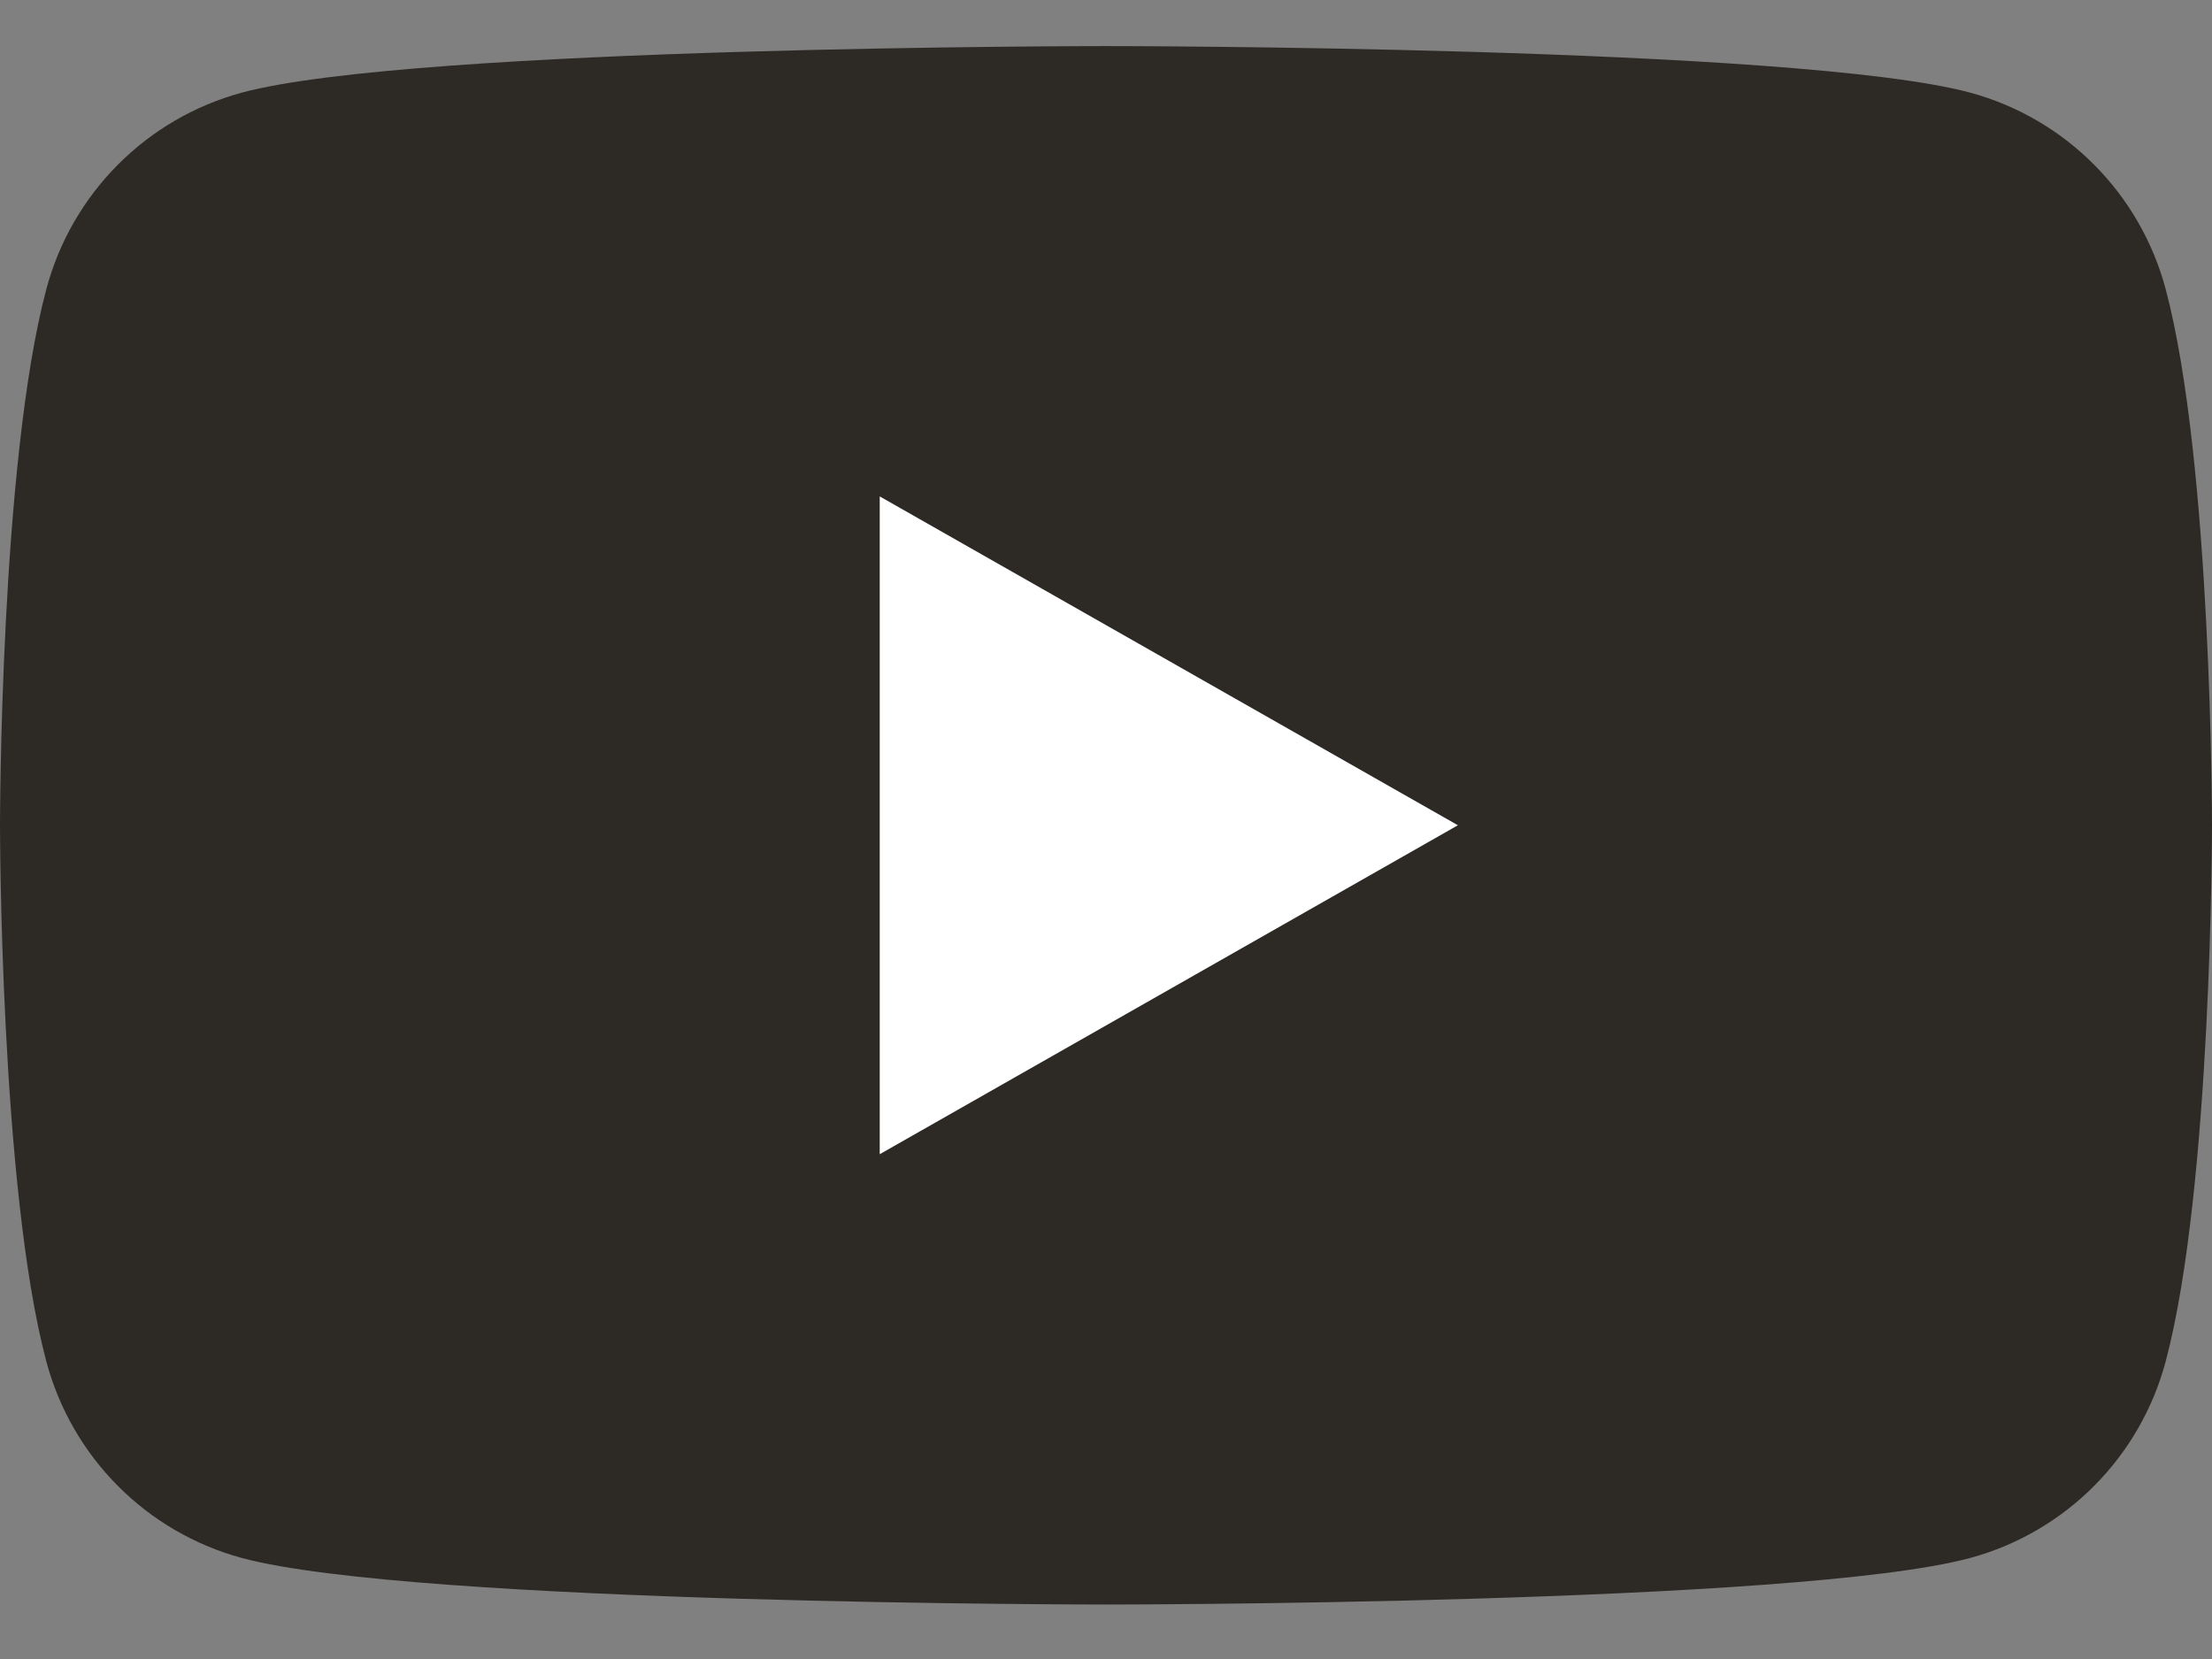 <svg width="24" height="18" viewBox="0 0 24 18" fill="none" xmlns="http://www.w3.org/2000/svg">
<rect x="0" y="0" width="24" height="18" fill="#808080" stroke="none"/>
<path fill-rule="evenodd" clip-rule="evenodd" d="M23.498 3.14C23.222 2.101 22.414 1.287 21.376 1.005C19.5 0.5 12 0.5 12 0.5C12 0.5 4.5 0.5 2.624 1.005C1.586 1.287 0.778 2.101 0.502 3.14C0 5.025 0 8.955 0 8.955C0 8.955 0 12.884 0.502 14.769C0.778 15.808 1.586 16.622 2.624 16.904C4.5 17.409 12 17.409 12 17.409C12 17.409 19.5 17.409 21.376 16.904C22.414 16.622 23.222 15.808 23.498 14.769C24 12.884 24 8.955 24 8.955C24 8.955 24 5.025 23.498 3.14Z" fill="#2D2A26"/>
<path fill-rule="evenodd" clip-rule="evenodd" d="M9.545 12.523V5.386L15.818 8.954L9.545 12.523V12.523Z" fill="white"/>
</svg>

